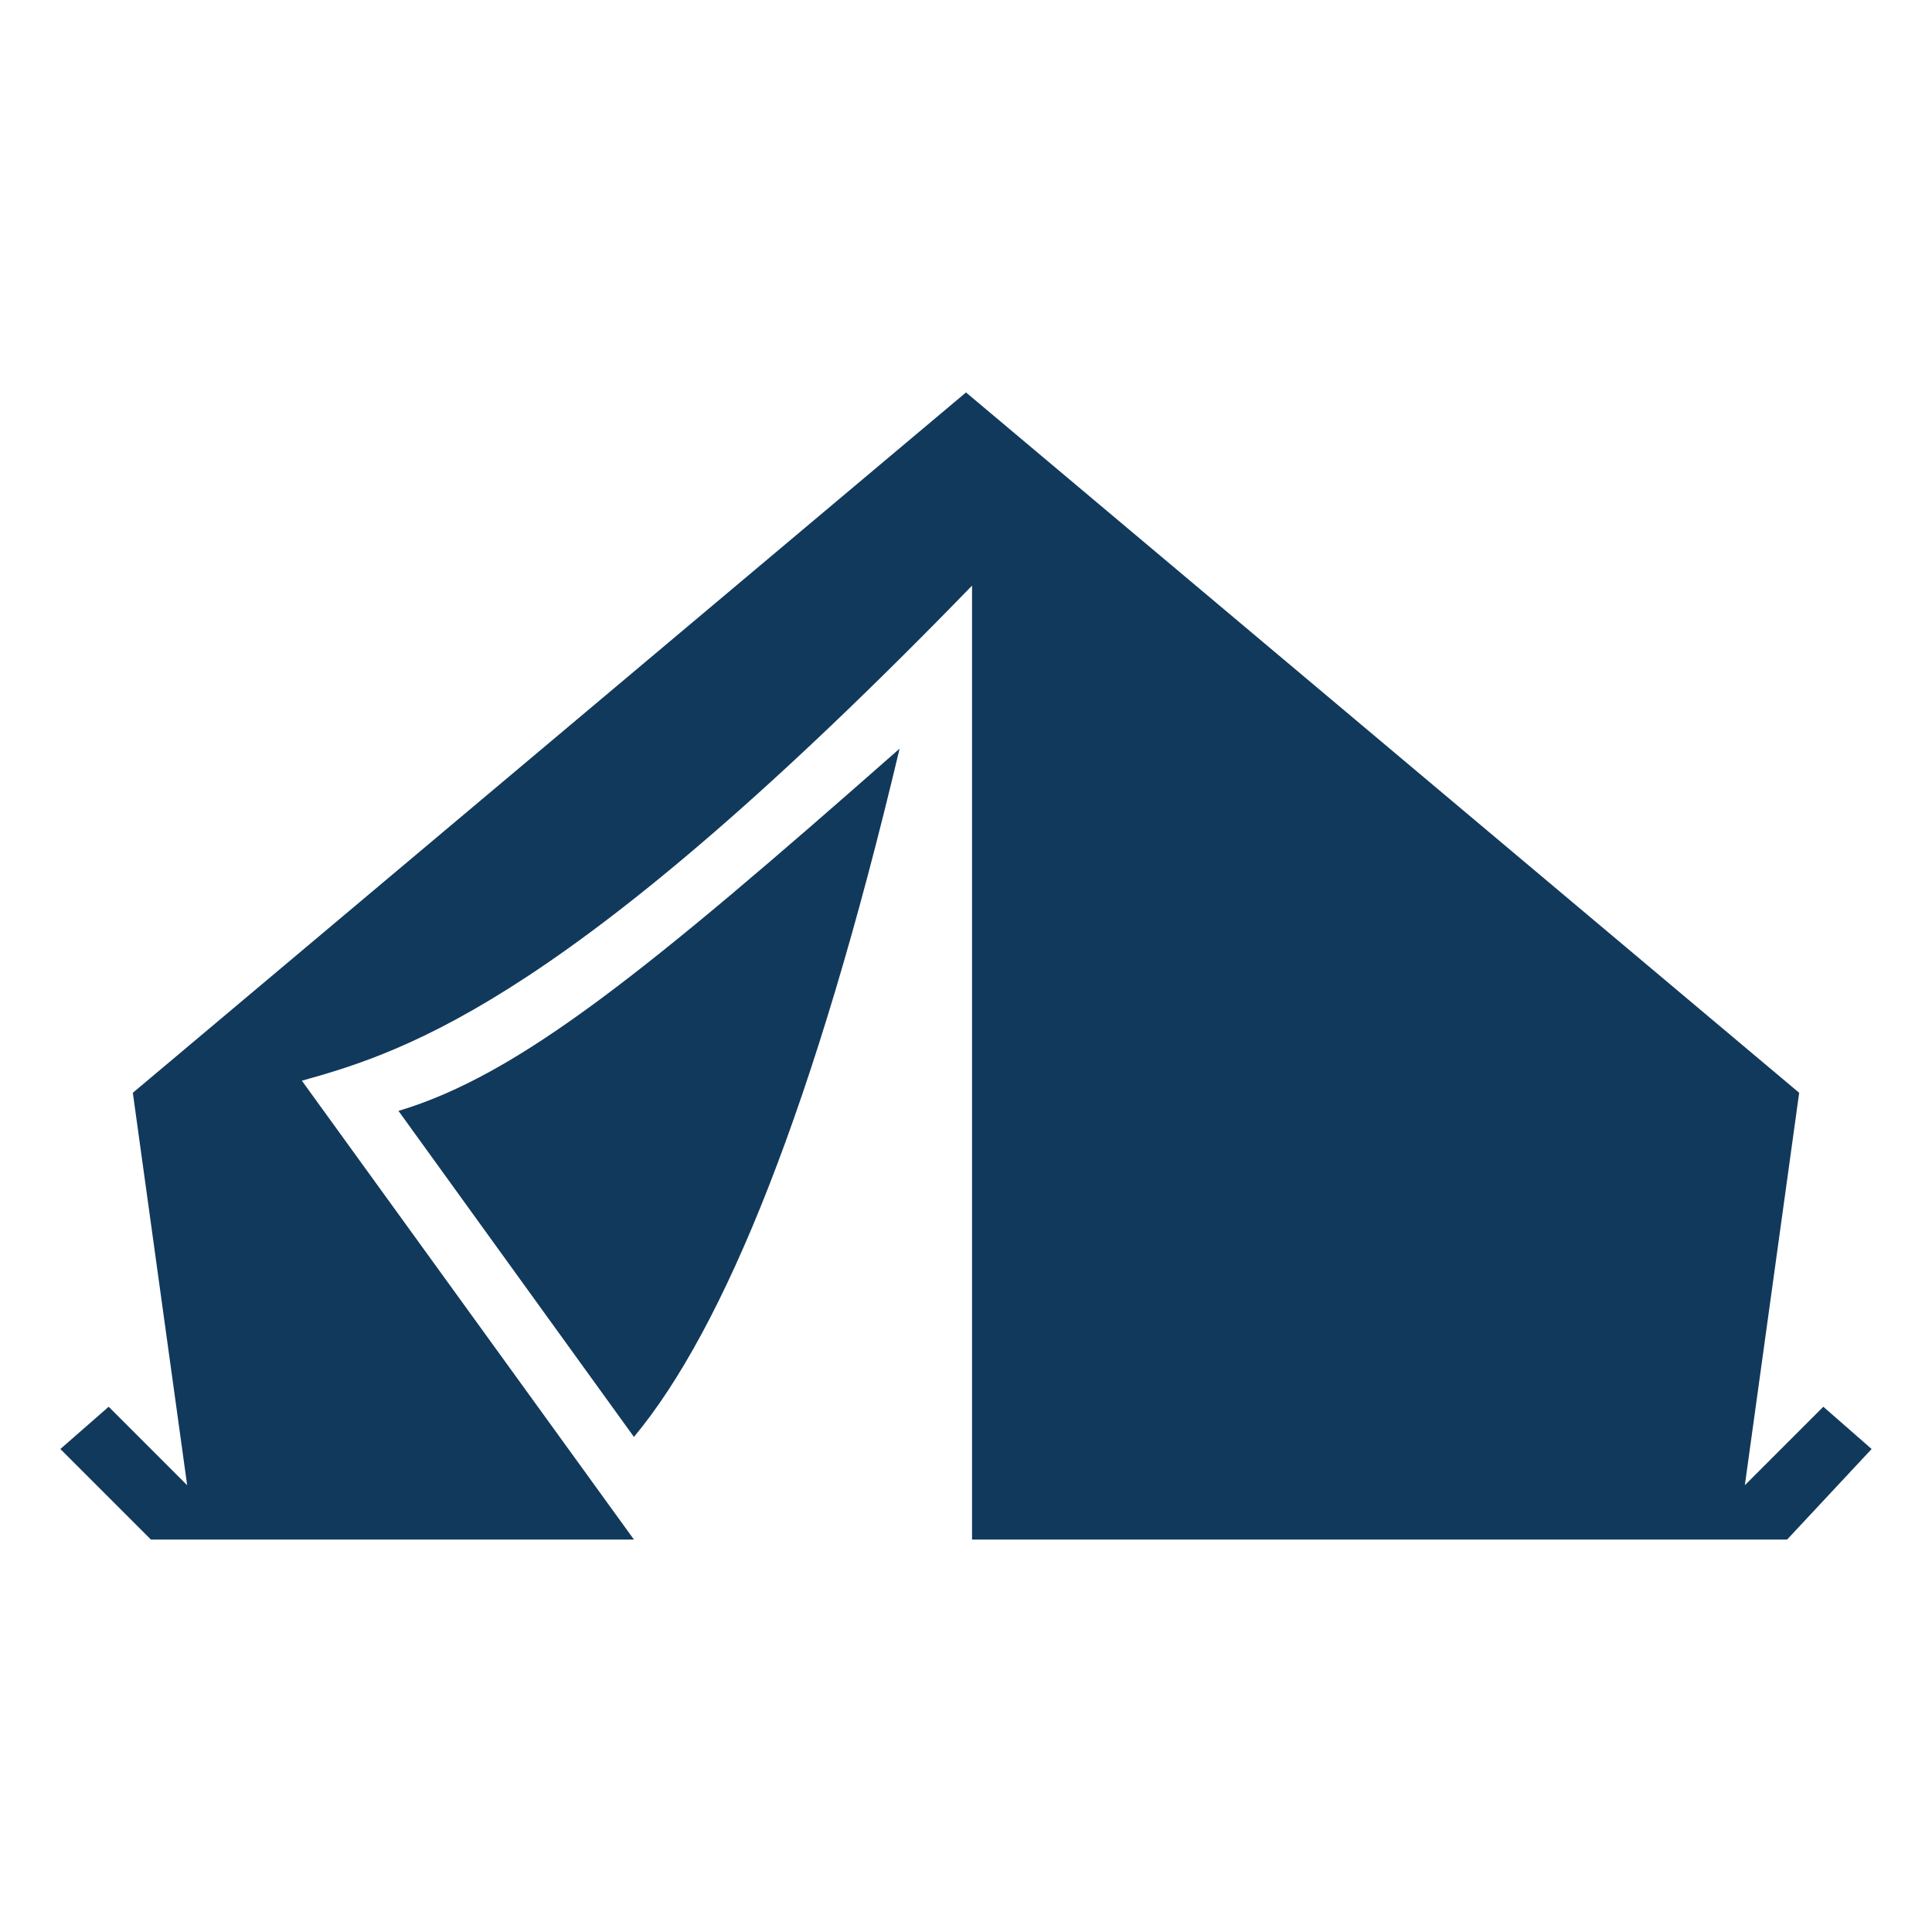 <?xml version="1.0" encoding="utf-8"?>
<!-- Generator: Adobe Illustrator 24.0.1, SVG Export Plug-In . SVG Version: 6.00 Build 0)  -->
<svg version="1.1" id="Layer_1" xmlns="http://www.w3.org/2000/svg" xmlns:xlink="http://www.w3.org/1999/xlink" x="0px" y="0px"
	 width="32px" height="32px" viewBox="0 0 32 32" style="enable-background:new 0 0 32 32;" xml:space="preserve">
<style type="text/css">
	.st0{fill:#11395B;}
</style>
<g>
	<path class="st0" d="M10.5,23.8c1.5-1.8,3-5.5,4.4-11.4c-4.2,3.7-6.3,5.4-8.3,6L10.5,23.8z"/>
	<path class="st0" d="M30.2,23.3l-1.3,1.3l0.9-6.5L16,6.5L2.2,18.1l0.9,6.5l-1.3-1.3L1,24l1.5,1.5h8l-5.5-7.6
		c1.8-0.5,4.5-1.4,11.1-8.2c0,0,0,15.8,0,15.8l13.5,0L31,24L30.2,23.3z"/>
</g>
</svg>
